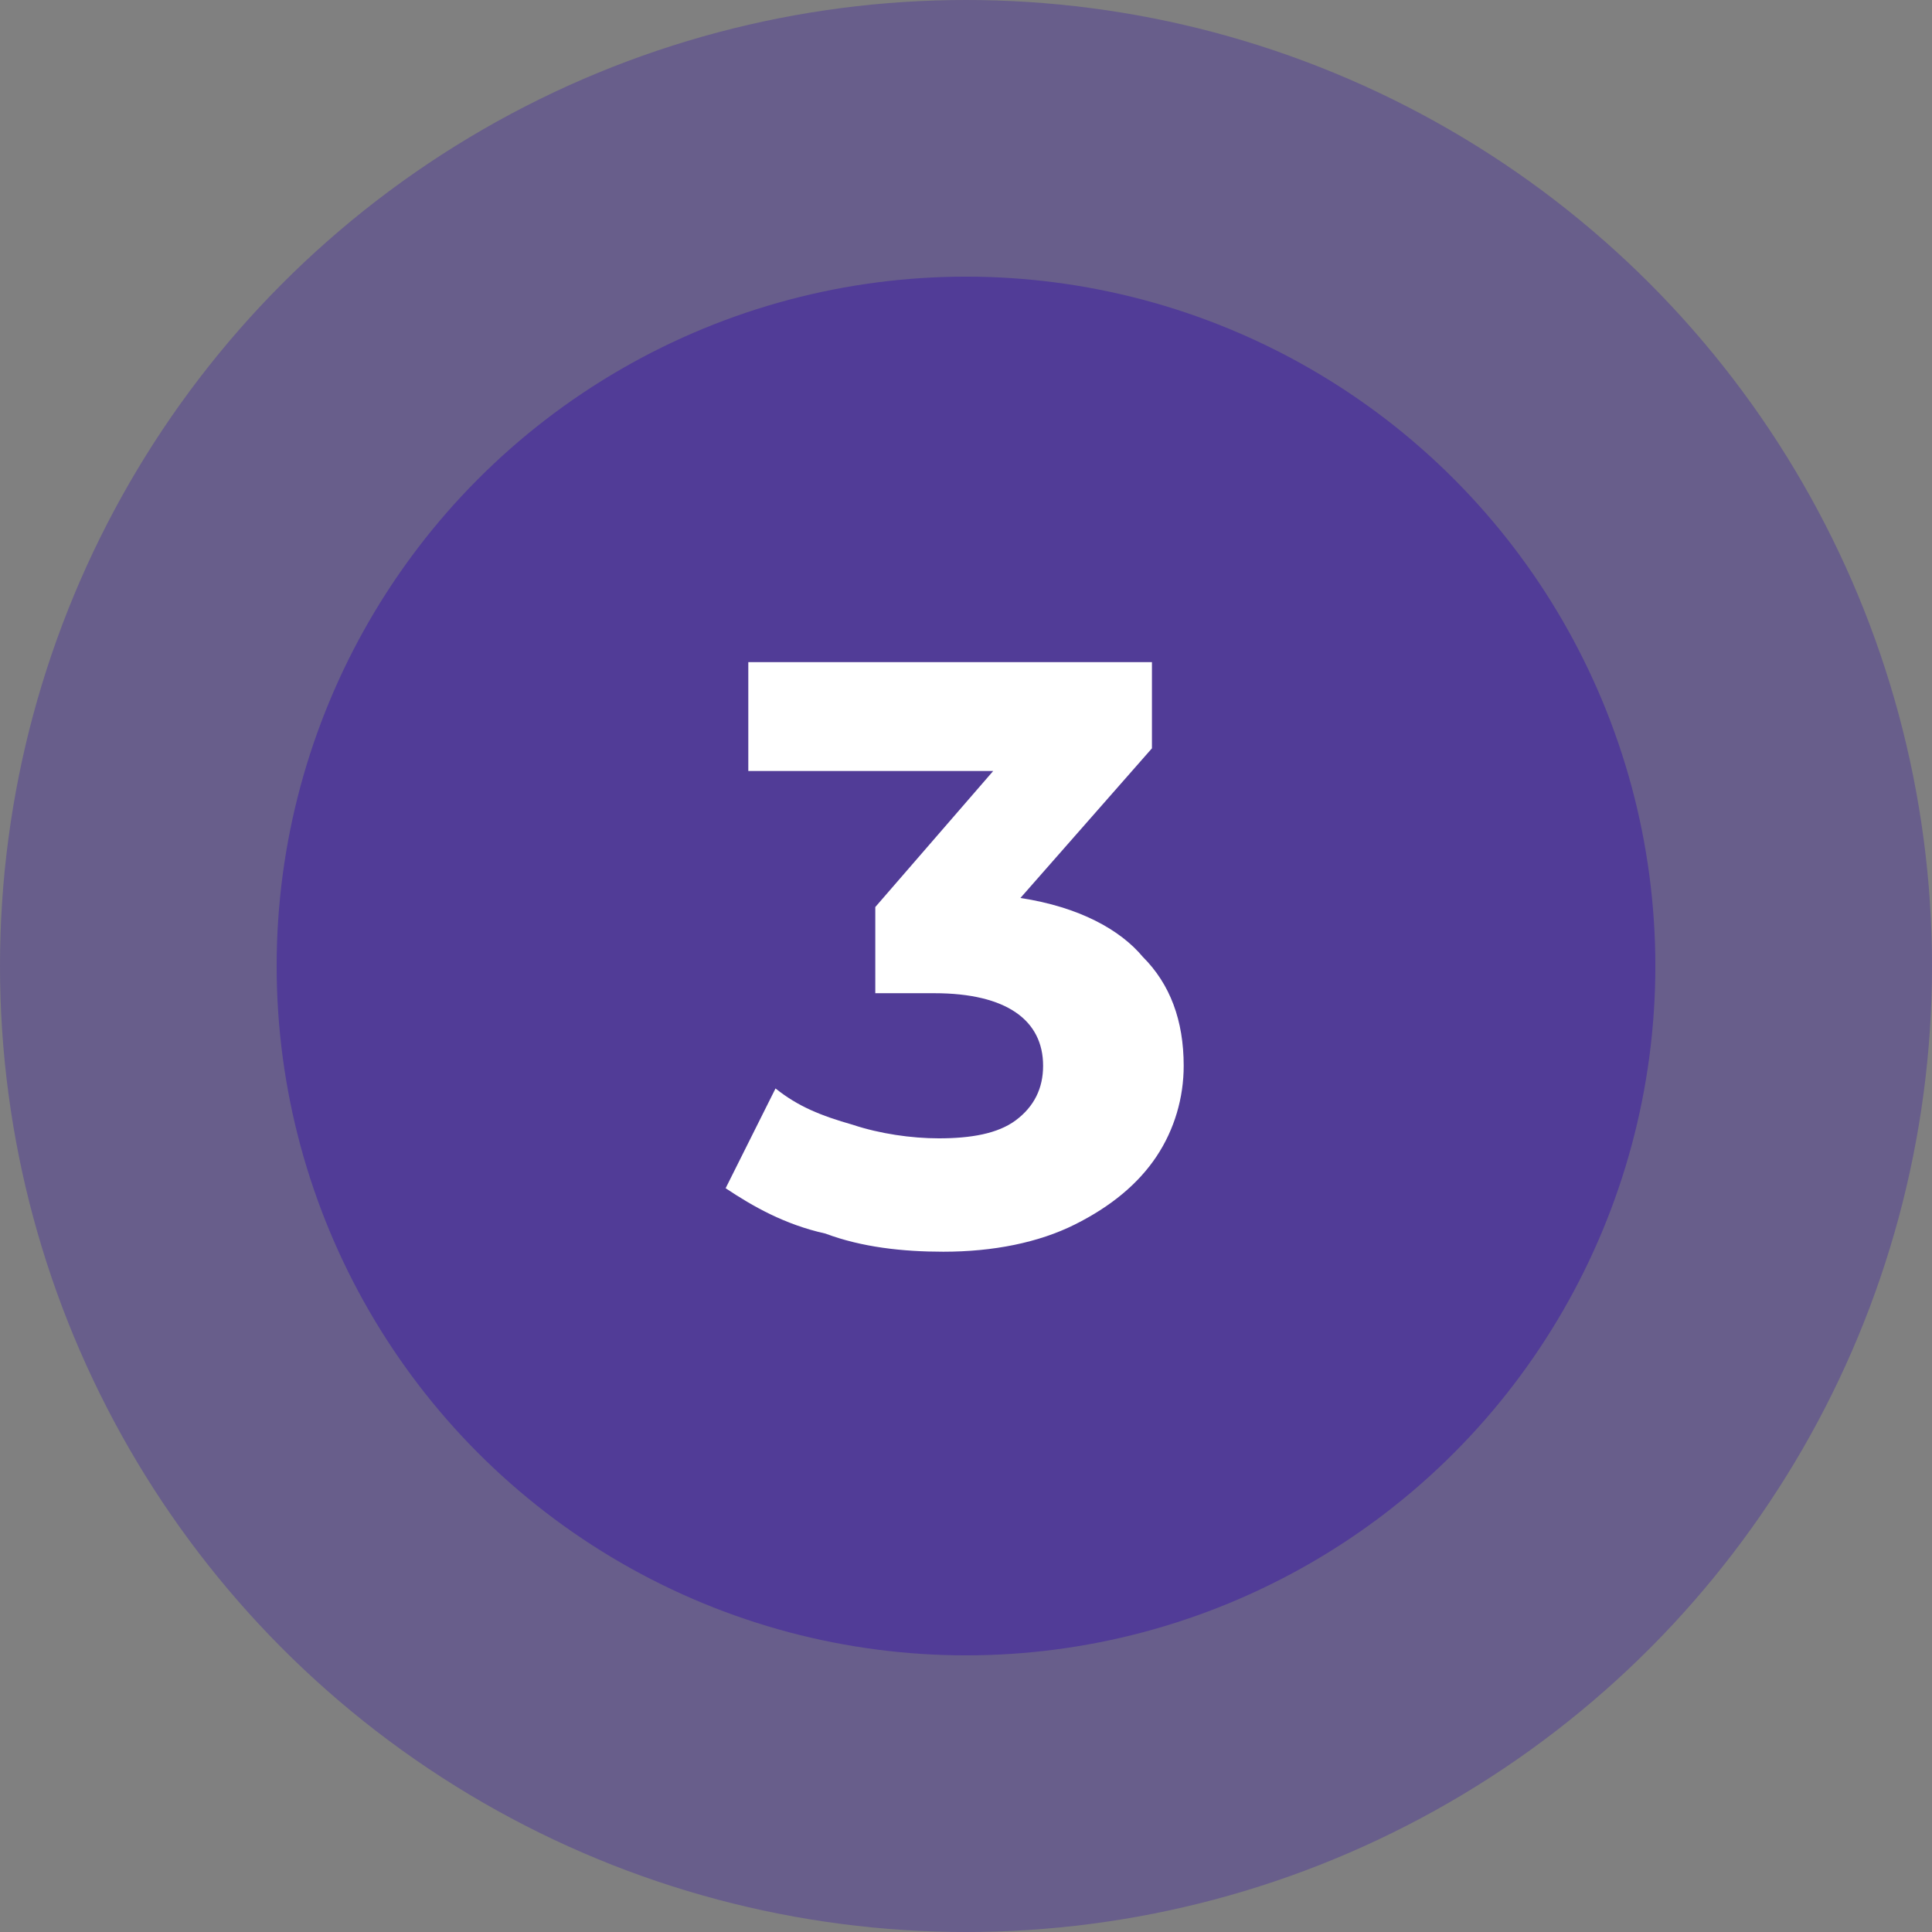 <?xml version="1.0" encoding="utf-8"?>
<!-- Generator: Adobe Illustrator 18.0.0, SVG Export Plug-In . SVG Version: 6.00 Build 0)  -->
<!DOCTYPE svg PUBLIC "-//W3C//DTD SVG 1.1//EN" "http://www.w3.org/Graphics/SVG/1.1/DTD/svg11.dtd">
<svg version="1.1" id="Layer_1" xmlns="http://www.w3.org/2000/svg" xmlns:xlink="http://www.w3.org/1999/xlink" x="0px" y="0px"
	 viewBox="0 0 42.6 42.6" enable-background="new 0 0 42.6 42.6" xml:space="preserve">
<rect x="0" y="0" width="42.6" height="42.6" fill="#808080" stroke="none"/>
<g transform="translate(-40 -908)">
	<g transform="translate(40 908)">
		<circle opacity="0.5" fill="#513C97" cx="21.3" cy="21.3" r="21.3"/>
		<circle fill="#513C97" cx="21.3" cy="21.3" r="15.2"/>
	</g>
	<g enable-background="new    ">
		<path fill="#FFFFFF" d="M65.2,929.1c0.6,0.6,0.9,1.4,0.9,2.4c0,0.7-0.2,1.4-0.6,2c-0.4,0.6-1,1.1-1.8,1.5
			c-0.8,0.4-1.8,0.6-2.9,0.6c-0.9,0-1.8-0.1-2.6-0.4c-0.9-0.2-1.6-0.6-2.2-1l1.1-2.2c0.5,0.4,1,0.6,1.7,0.8c0.6,0.2,1.3,0.3,1.9,0.3
			c0.7,0,1.3-0.1,1.7-0.4c0.4-0.3,0.6-0.7,0.6-1.2c0-1-0.8-1.6-2.4-1.6h-1.3V928l2.6-3h-5.4v-2.4h8.9v1.9l-2.9,3.3
			C63.8,928,64.7,928.5,65.2,929.1z"/>
	</g>
</g>
</svg>
